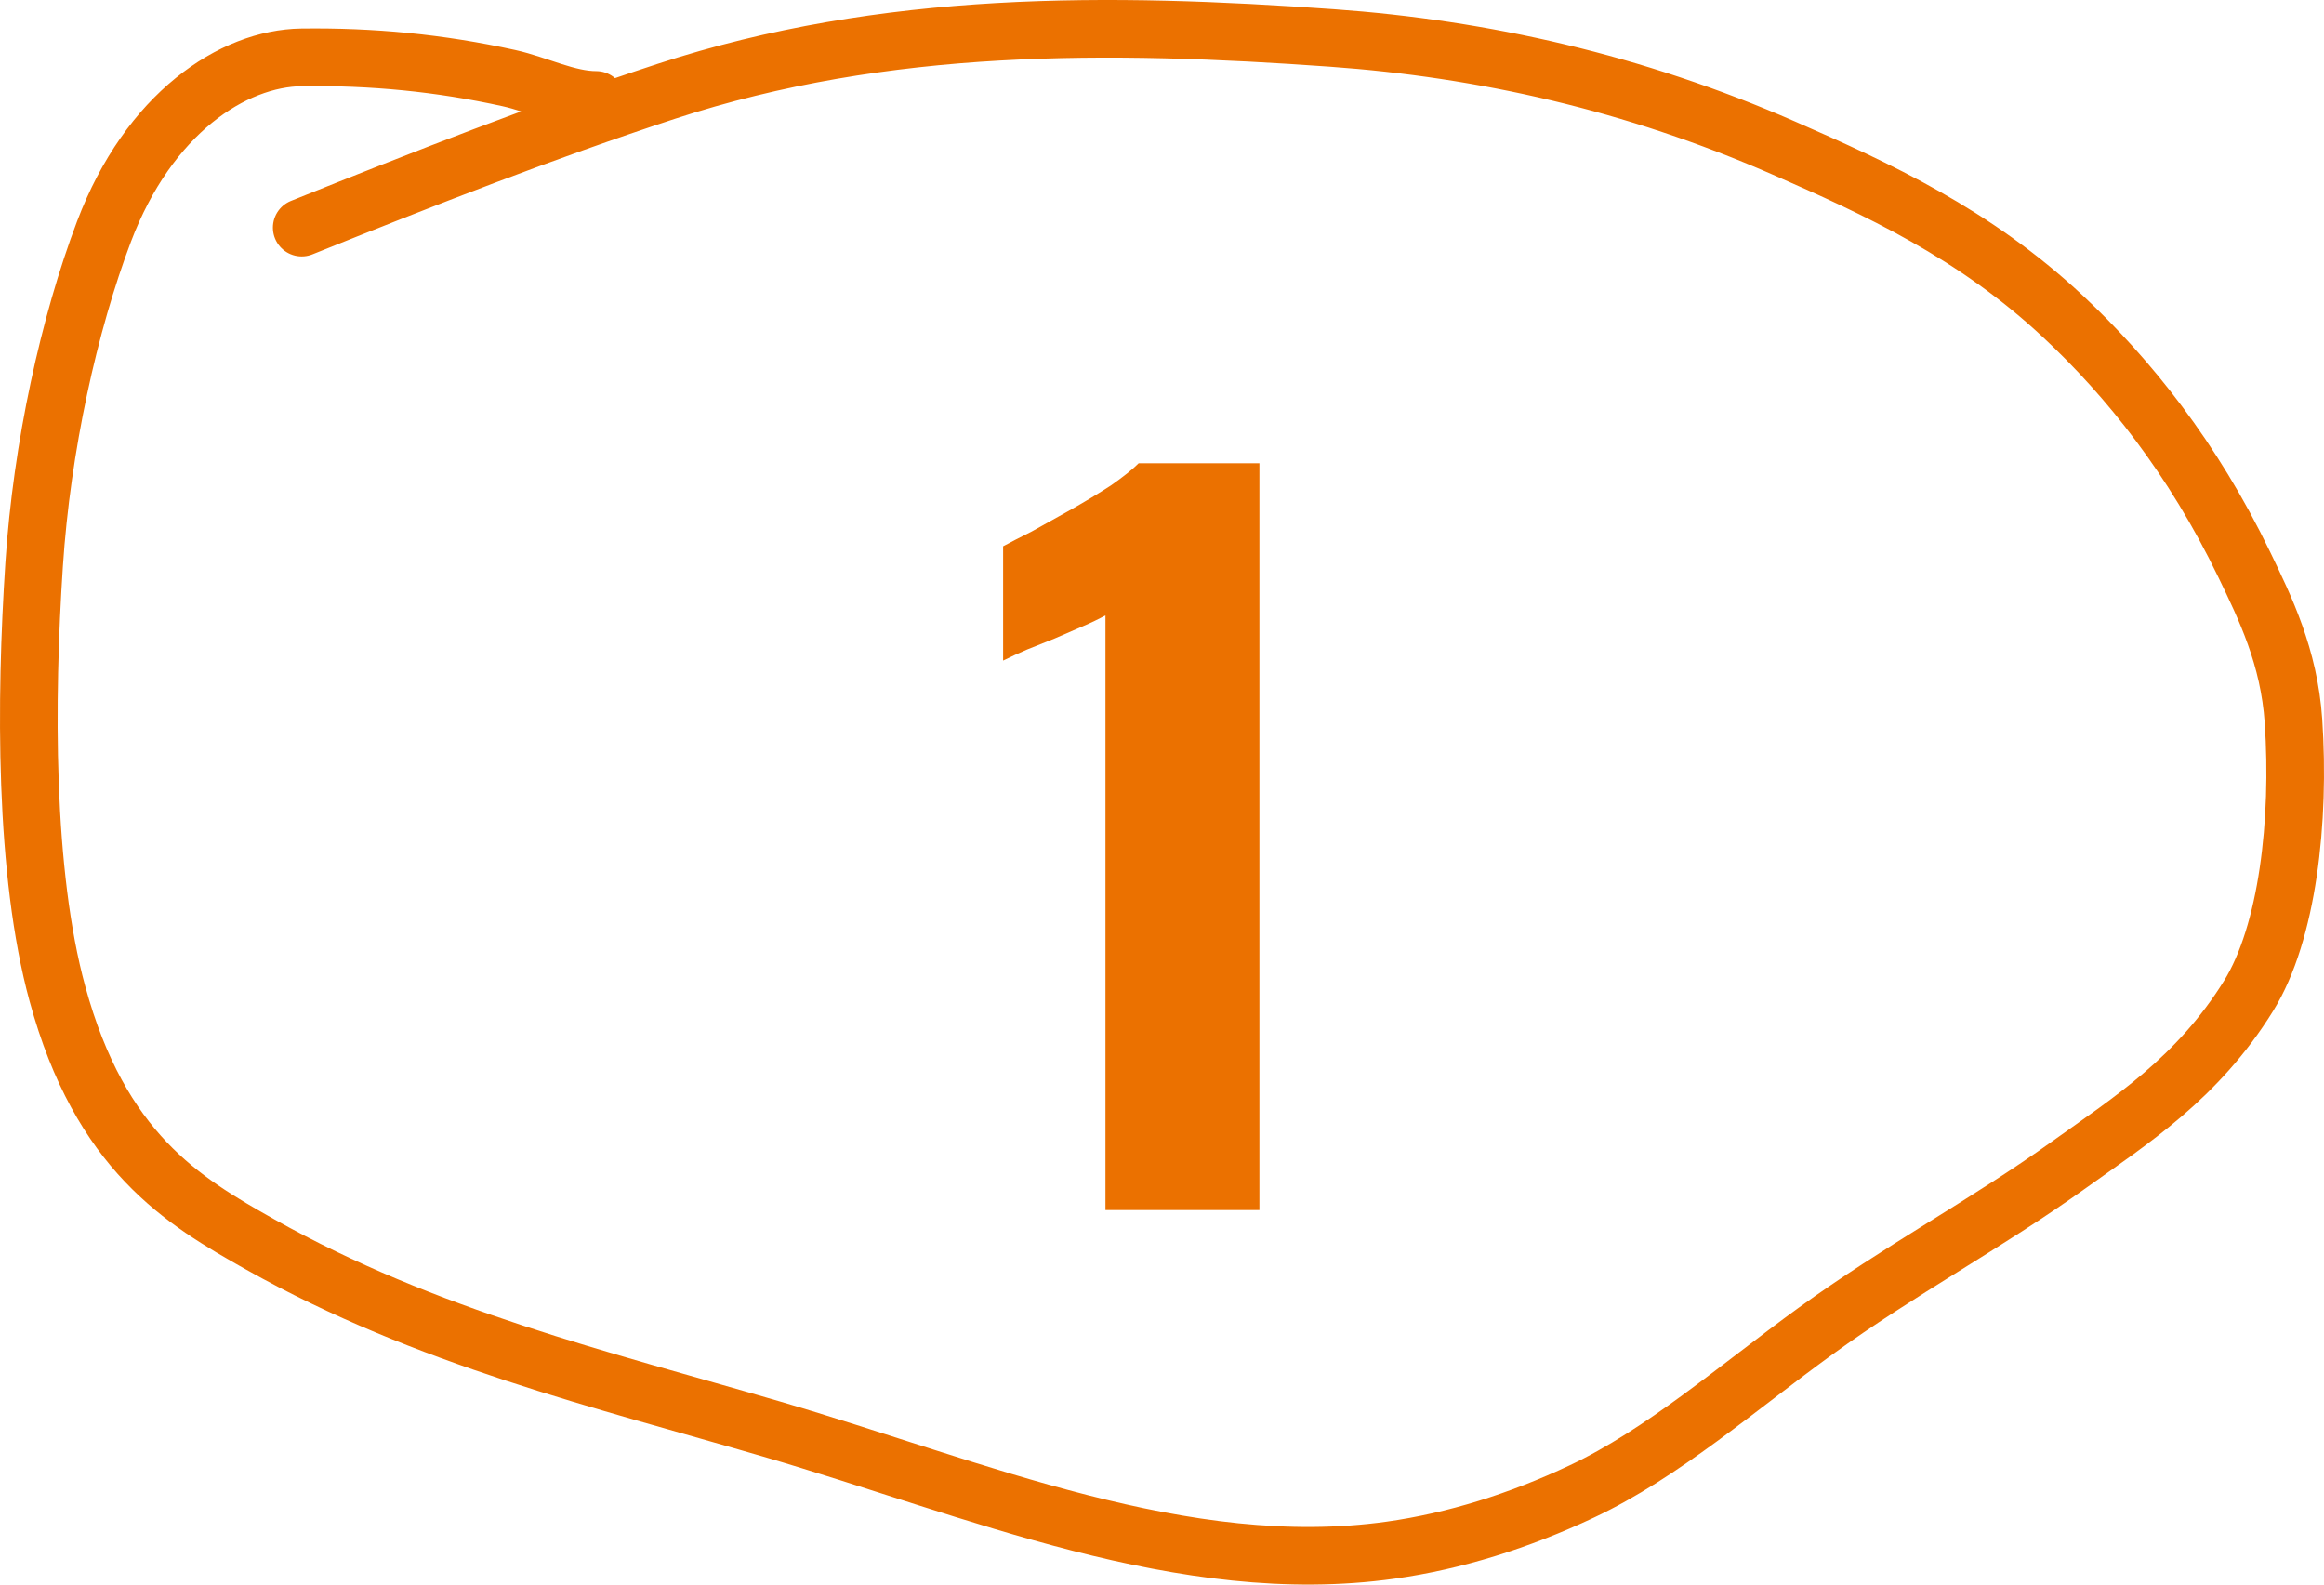 <?xml version="1.0" encoding="UTF-8"?> <svg xmlns="http://www.w3.org/2000/svg" width="242" height="165" viewBox="0 0 242 165" fill="none"> <path d="M62.079 10.404C59.089 10.404 55.999 8.799 53.002 8.138C45.766 6.542 38.699 5.875 31.417 5.971C24.256 6.065 15.503 11.781 10.835 24.096C7.192 33.708 4.363 46.522 3.555 58.77C2.624 72.878 2.525 90.848 5.982 103.492C10.472 119.919 18.981 125.024 27.123 129.597C44.438 139.32 62.645 143.631 80.351 148.805C101.632 155.025 123.222 164.446 144.826 161.414C151.499 160.478 158.182 158.377 164.707 155.307C173.129 151.344 180.912 144.512 189.046 138.61C197.792 132.264 206.773 127.504 215.531 121.224C221.774 116.747 228.829 112.292 234.153 103.689C238.214 97.126 239.522 85.455 238.82 75.073C238.367 68.38 235.867 63.289 233.686 58.77C228.338 47.691 221.653 39.345 214.831 32.962C205.588 24.312 195.52 19.686 185.662 15.378C170.182 8.614 154.482 5.077 138.689 3.951C115.631 2.308 92.221 2.03 69.36 9.517C56.707 13.661 43.997 18.644 31.417 23.702" stroke="#EB7100" stroke-width="6" stroke-linecap="round"></path> <path d="M115.112 126V64.08C114.408 64.464 113.608 64.848 112.712 65.232C111.816 65.616 110.856 66.032 109.832 66.48C108.872 66.864 107.912 67.248 106.952 67.632C106.056 68.016 105.224 68.4 104.456 68.784V56.88C105.16 56.496 106.152 55.984 107.432 55.344C108.712 54.64 110.088 53.872 111.56 53.04C113.032 52.208 114.408 51.376 115.688 50.544C116.968 49.648 117.928 48.88 118.568 48.24H131.144V126H115.112Z" fill="#EB7100"></path> </svg> 
